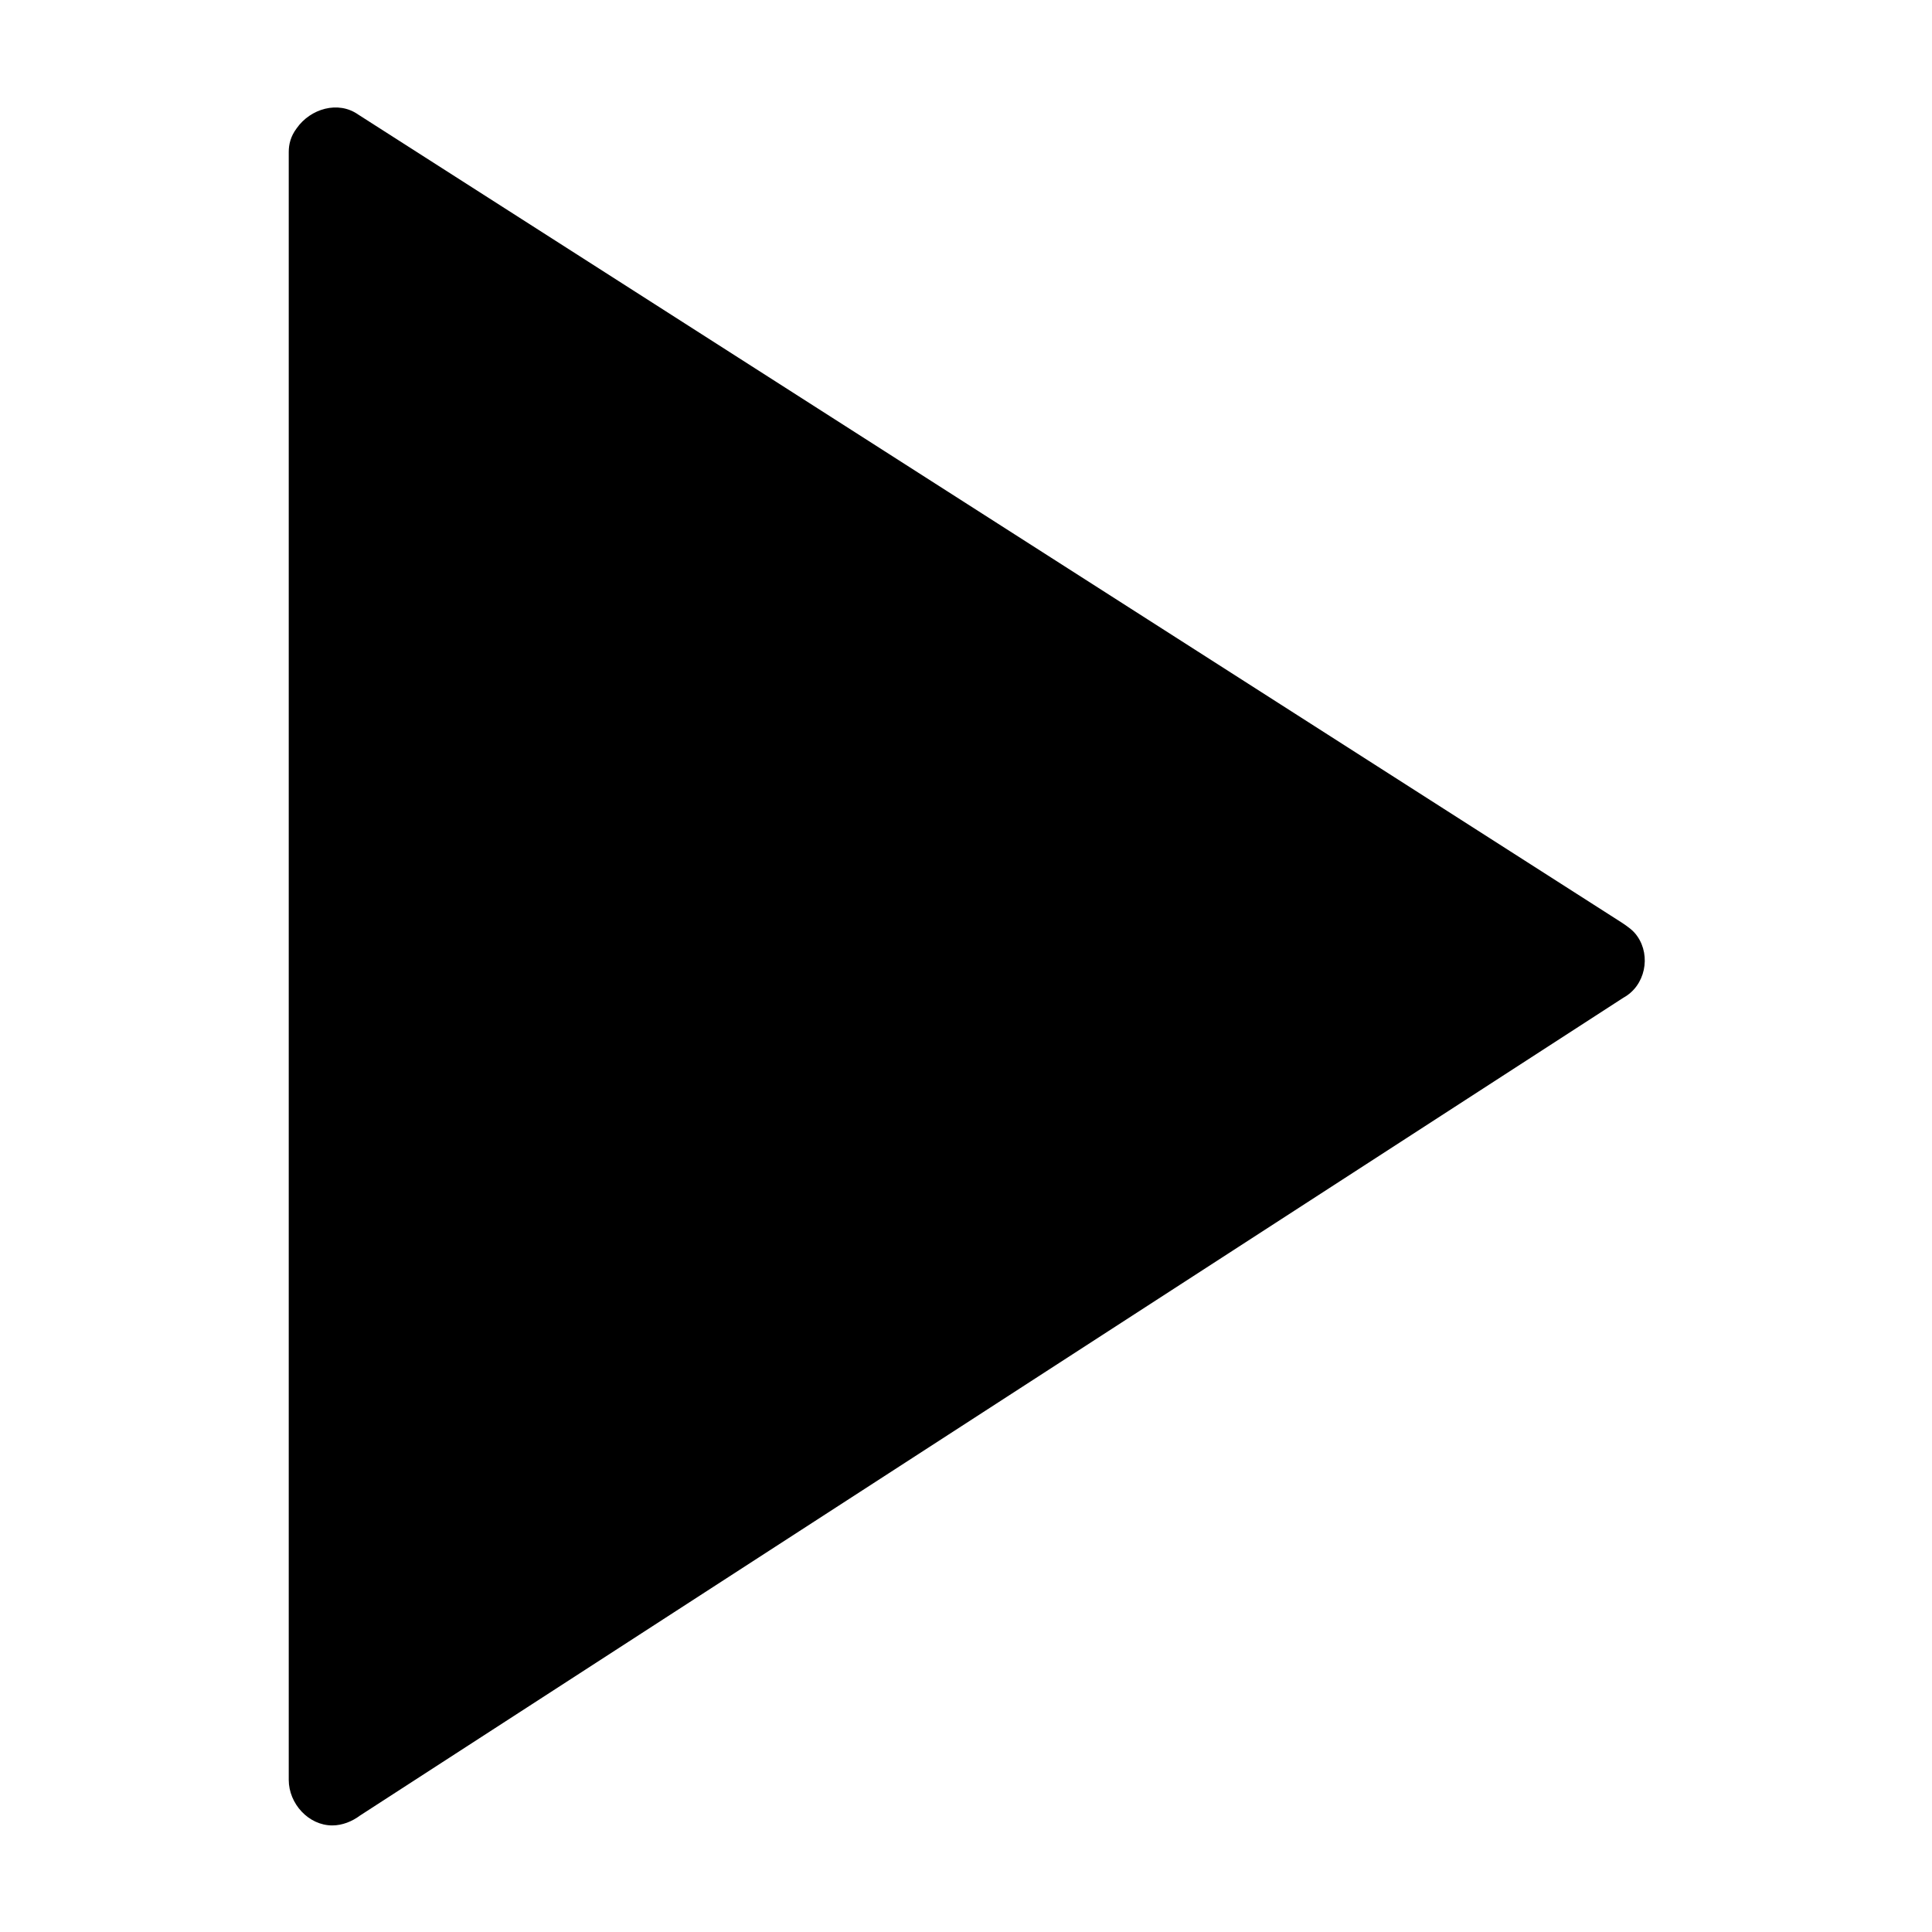 <?xml version="1.0" encoding="UTF-8"?>
<!-- The Best Svg Icon site in the world: iconSvg.co, Visit us! https://iconsvg.co -->
<svg fill="#000000" width="800px" height="800px" version="1.1" viewBox="144 144 512 512" xmlns="http://www.w3.org/2000/svg">
 <path d="m220.52 615.69v-431.39c0-2.098 0.523-4.199 2.098-6.297 3.672-5.246 11.02-7.348 16.27-3.672l334.82 214.12c1.574 1.051 3.148 2.098 4.199 3.672 3.672 5.246 2.098 13.121-3.672 16.27l-334.82 216.74c-2.098 1.574-4.723 2.625-7.348 2.625-6.297 0-11.547-5.773-11.547-12.07z" fill-rule="evenodd"/>
</svg>